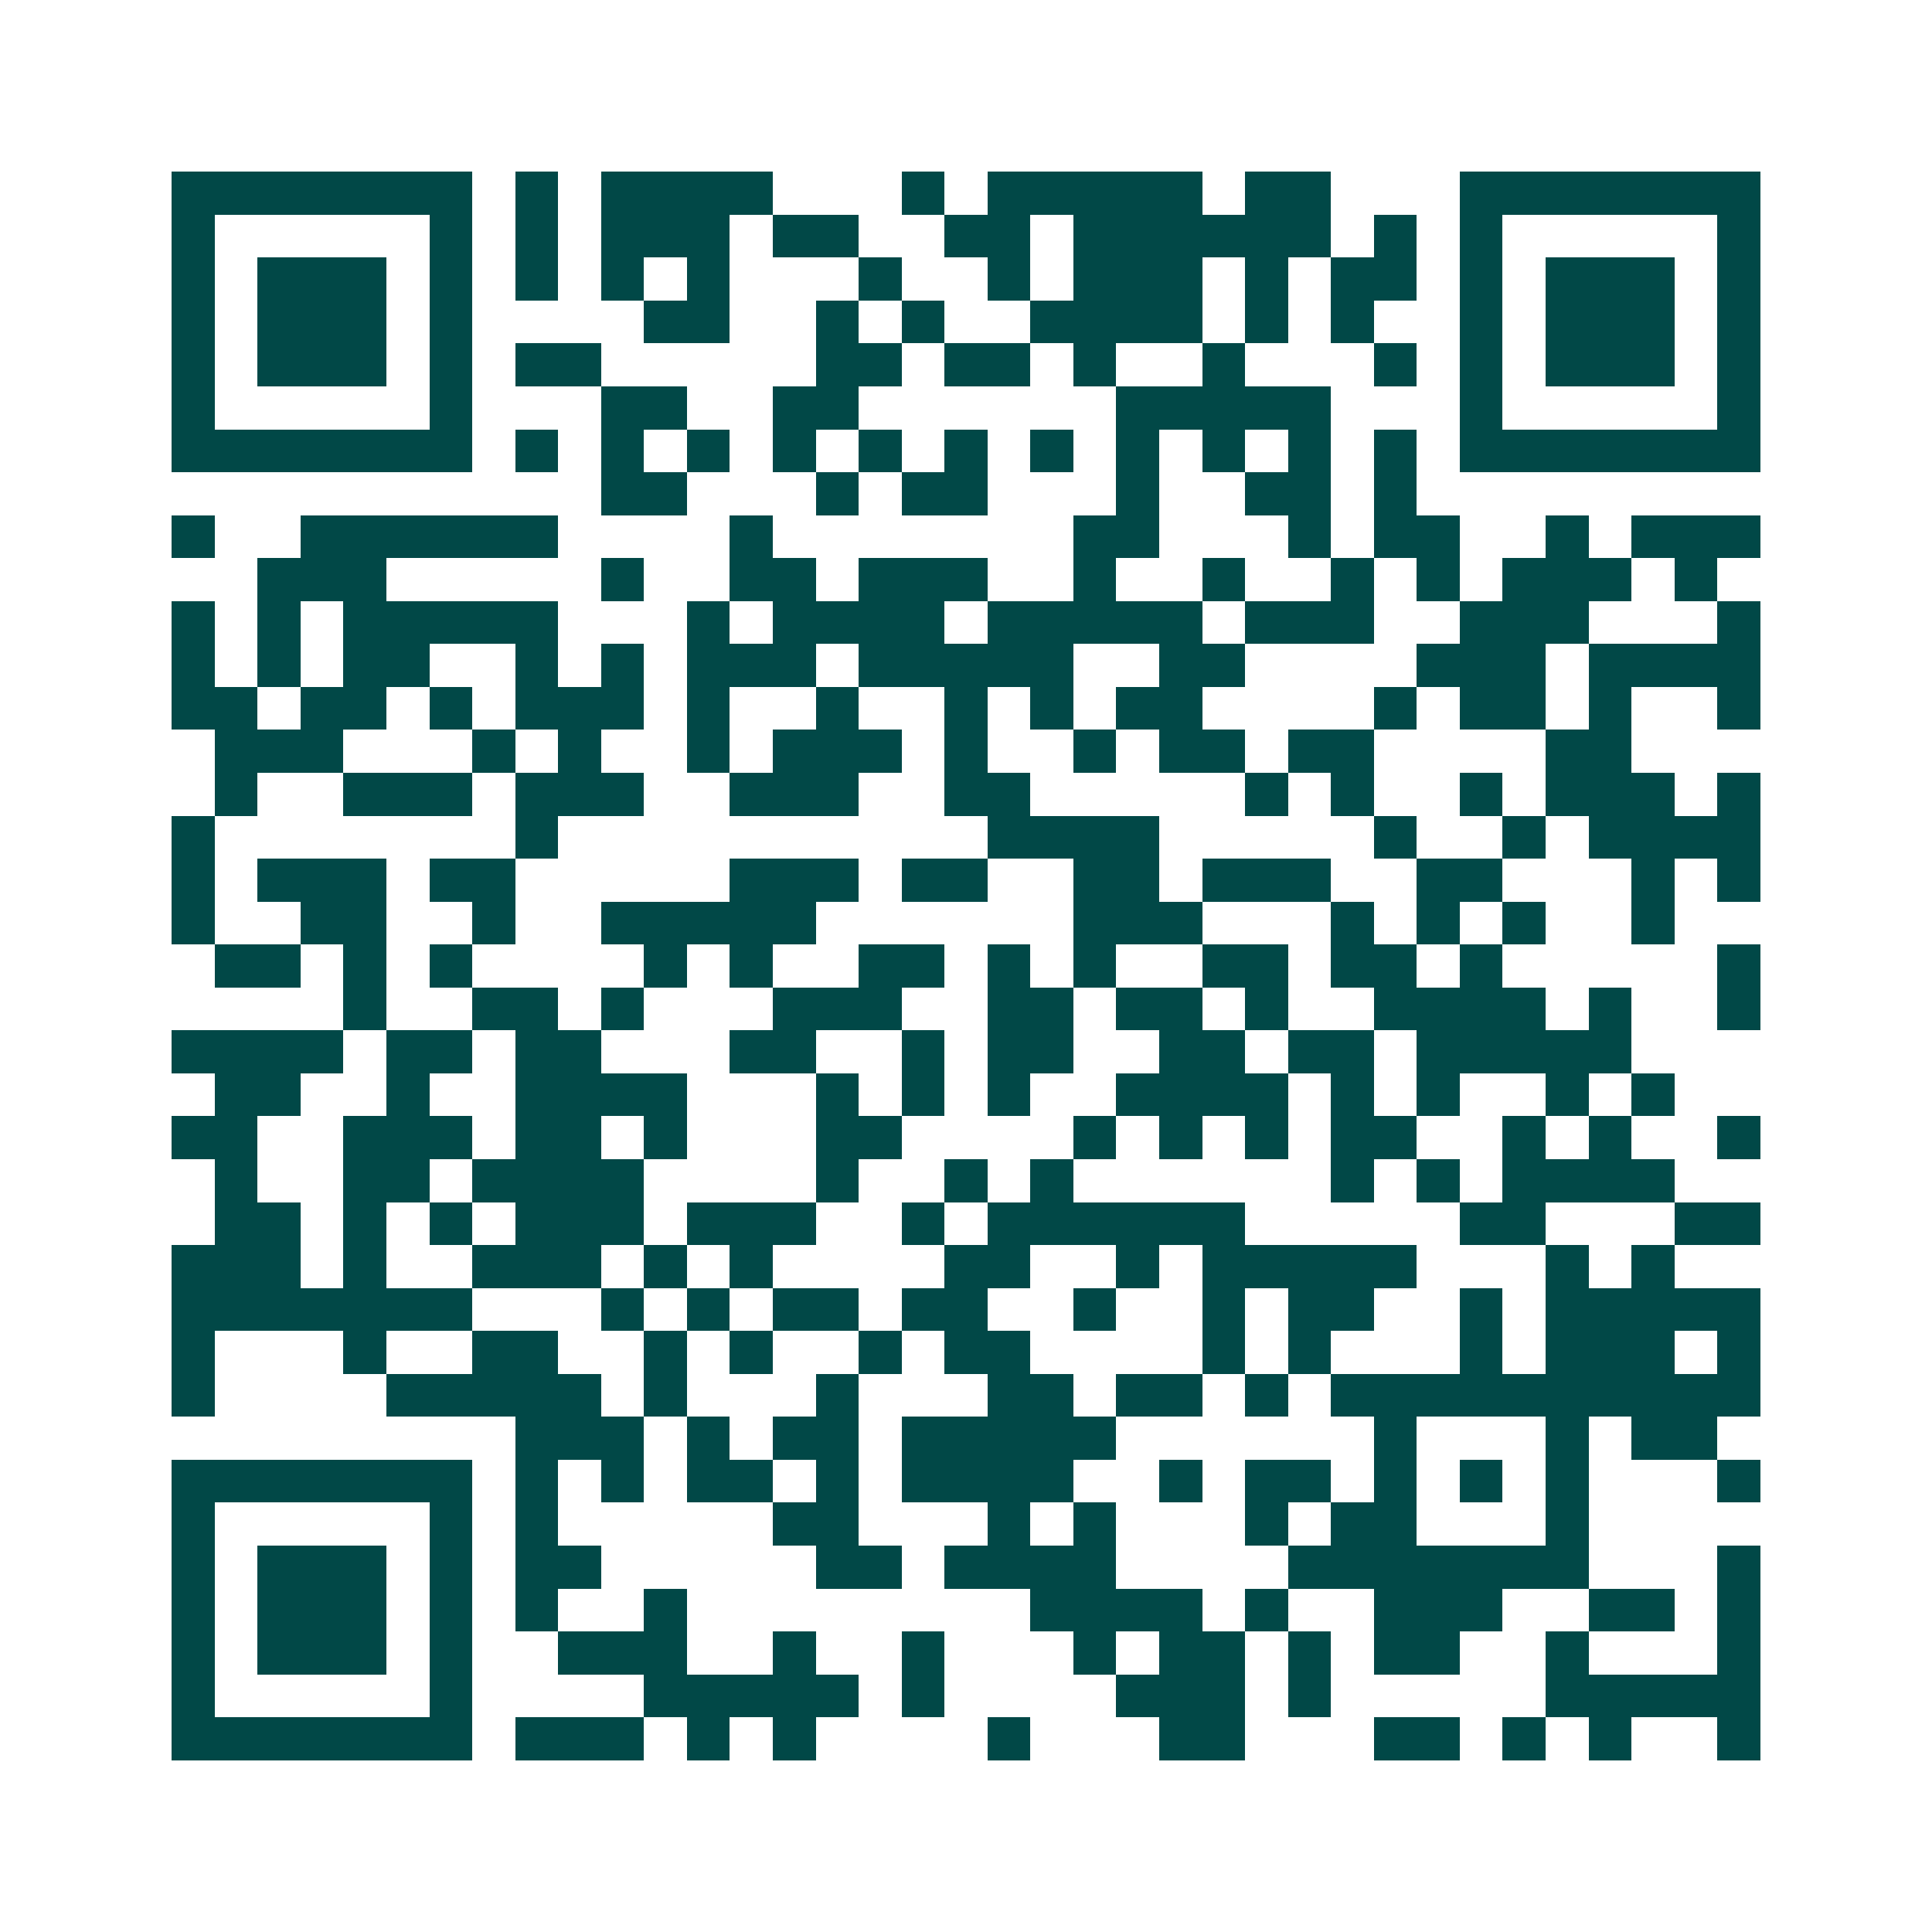 <svg xmlns="http://www.w3.org/2000/svg" width="200" height="200" viewBox="0 0 45 45" shape-rendering="crispEdges"><path fill="#ffffff" d="M0 0h45v45H0z"/><path stroke="#014847" d="M4 4.5h7m1 0h1m1 0h4m3 0h1m1 0h5m1 0h2m3 0h7M4 5.5h1m5 0h1m1 0h1m1 0h3m1 0h2m2 0h2m1 0h6m1 0h1m1 0h1m5 0h1M4 6.5h1m1 0h3m1 0h1m1 0h1m1 0h1m1 0h1m3 0h1m2 0h1m1 0h3m1 0h1m1 0h2m1 0h1m1 0h3m1 0h1M4 7.5h1m1 0h3m1 0h1m4 0h2m2 0h1m1 0h1m2 0h4m1 0h1m1 0h1m2 0h1m1 0h3m1 0h1M4 8.5h1m1 0h3m1 0h1m1 0h2m5 0h2m1 0h2m1 0h1m2 0h1m3 0h1m1 0h1m1 0h3m1 0h1M4 9.5h1m5 0h1m3 0h2m2 0h2m6 0h5m3 0h1m5 0h1M4 10.5h7m1 0h1m1 0h1m1 0h1m1 0h1m1 0h1m1 0h1m1 0h1m1 0h1m1 0h1m1 0h1m1 0h1m1 0h7M14 11.5h2m3 0h1m1 0h2m3 0h1m2 0h2m1 0h1M4 12.5h1m2 0h6m4 0h1m7 0h2m3 0h1m1 0h2m2 0h1m1 0h3M6 13.5h3m5 0h1m2 0h2m1 0h3m2 0h1m2 0h1m2 0h1m1 0h1m1 0h3m1 0h1M4 14.5h1m1 0h1m1 0h5m3 0h1m1 0h4m1 0h5m1 0h3m2 0h3m3 0h1M4 15.5h1m1 0h1m1 0h2m2 0h1m1 0h1m1 0h3m1 0h5m2 0h2m4 0h3m1 0h4M4 16.5h2m1 0h2m1 0h1m1 0h3m1 0h1m2 0h1m2 0h1m1 0h1m1 0h2m4 0h1m1 0h2m1 0h1m2 0h1M5 17.5h3m3 0h1m1 0h1m2 0h1m1 0h3m1 0h1m2 0h1m1 0h2m1 0h2m4 0h2M5 18.5h1m2 0h3m1 0h3m2 0h3m2 0h2m5 0h1m1 0h1m2 0h1m1 0h3m1 0h1M4 19.5h1m7 0h1m10 0h4m5 0h1m2 0h1m1 0h4M4 20.5h1m1 0h3m1 0h2m5 0h3m1 0h2m2 0h2m1 0h3m2 0h2m3 0h1m1 0h1M4 21.5h1m2 0h2m2 0h1m2 0h5m6 0h3m3 0h1m1 0h1m1 0h1m2 0h1M5 22.5h2m1 0h1m1 0h1m4 0h1m1 0h1m2 0h2m1 0h1m1 0h1m2 0h2m1 0h2m1 0h1m5 0h1M8 23.5h1m2 0h2m1 0h1m3 0h3m2 0h2m1 0h2m1 0h1m2 0h4m1 0h1m2 0h1M4 24.5h4m1 0h2m1 0h2m3 0h2m2 0h1m1 0h2m2 0h2m1 0h2m1 0h5M5 25.5h2m2 0h1m2 0h4m3 0h1m1 0h1m1 0h1m2 0h4m1 0h1m1 0h1m2 0h1m1 0h1M4 26.5h2m2 0h3m1 0h2m1 0h1m3 0h2m4 0h1m1 0h1m1 0h1m1 0h2m2 0h1m1 0h1m2 0h1M5 27.5h1m2 0h2m1 0h4m4 0h1m2 0h1m1 0h1m6 0h1m1 0h1m1 0h4M5 28.5h2m1 0h1m1 0h1m1 0h3m1 0h3m2 0h1m1 0h6m5 0h2m3 0h2M4 29.5h3m1 0h1m2 0h3m1 0h1m1 0h1m4 0h2m2 0h1m1 0h5m3 0h1m1 0h1M4 30.5h7m3 0h1m1 0h1m1 0h2m1 0h2m2 0h1m2 0h1m1 0h2m2 0h1m1 0h5M4 31.5h1m3 0h1m2 0h2m2 0h1m1 0h1m2 0h1m1 0h2m4 0h1m1 0h1m3 0h1m1 0h3m1 0h1M4 32.5h1m4 0h5m1 0h1m3 0h1m3 0h2m1 0h2m1 0h1m1 0h10M12 33.5h3m1 0h1m1 0h2m1 0h5m6 0h1m3 0h1m1 0h2M4 34.5h7m1 0h1m1 0h1m1 0h2m1 0h1m1 0h4m2 0h1m1 0h2m1 0h1m1 0h1m1 0h1m3 0h1M4 35.5h1m5 0h1m1 0h1m5 0h2m3 0h1m1 0h1m3 0h1m1 0h2m3 0h1M4 36.5h1m1 0h3m1 0h1m1 0h2m5 0h2m1 0h4m4 0h7m3 0h1M4 37.5h1m1 0h3m1 0h1m1 0h1m2 0h1m8 0h4m1 0h1m2 0h3m2 0h2m1 0h1M4 38.5h1m1 0h3m1 0h1m2 0h3m2 0h1m2 0h1m3 0h1m1 0h2m1 0h1m1 0h2m2 0h1m3 0h1M4 39.5h1m5 0h1m4 0h5m1 0h1m4 0h3m1 0h1m5 0h5M4 40.5h7m1 0h3m1 0h1m1 0h1m4 0h1m3 0h2m3 0h2m1 0h1m1 0h1m2 0h1"/></svg>
